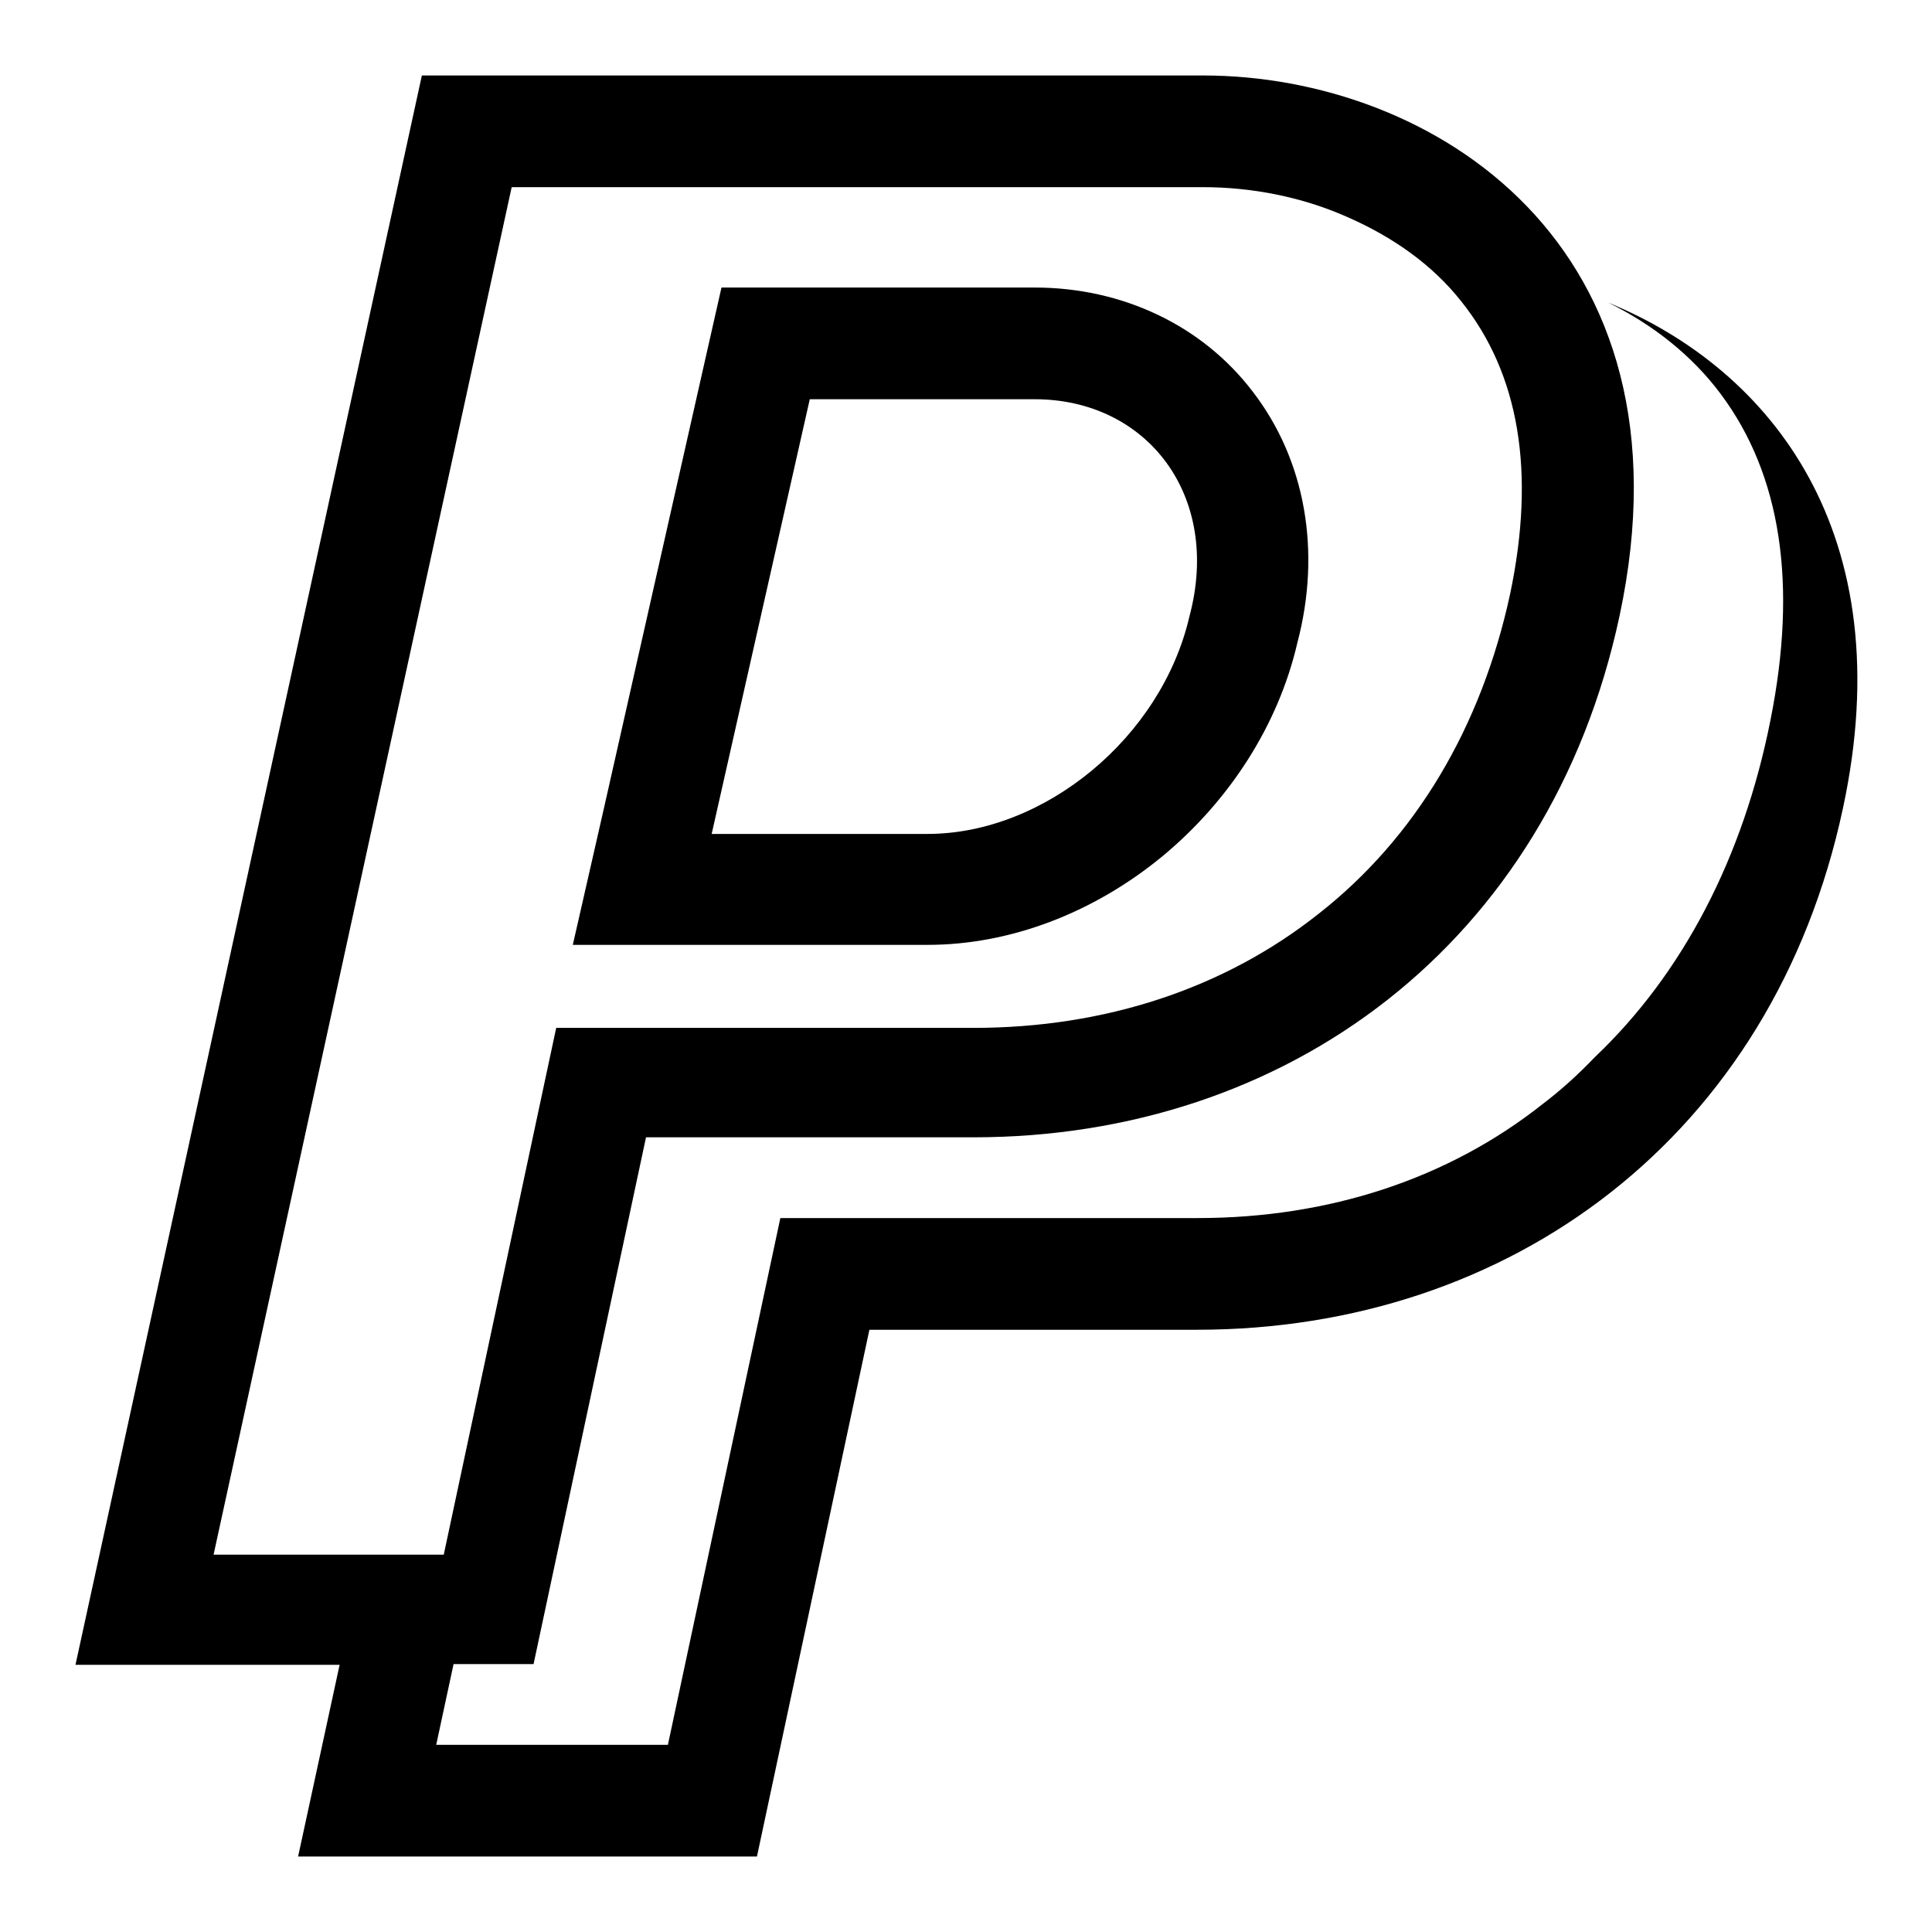 <?xml version="1.0" encoding="utf-8"?>
<!-- Svg Vector Icons : http://www.onlinewebfonts.com/icon -->
<!DOCTYPE svg PUBLIC "-//W3C//DTD SVG 1.1//EN" "http://www.w3.org/Graphics/SVG/1.1/DTD/svg11.dtd">
<svg version="1.1" xmlns="http://www.w3.org/2000/svg" xmlns:xlink="http://www.w3.org/1999/xlink" x="0px" y="0px" viewBox="0 0 256 256" enable-background="new 0 0 256 256" xml:space="preserve">
<g> <path fill="#000000" d="M159.4,24.8c6.5,0,13.1,1.3,19,3.9c6.2,2.7,11.4,6.4,15.2,11.2c7.7,9.6,9.9,22.6,6.5,38.8 c-3.8,17.6-12.5,32.3-25.4,42.4c-12.5,9.9-28.3,15.1-45.7,15.1H85.7H73.7l-2.5,11.7l-12.4,58.1H48.3H45H28.3L67.8,24.8H159.4  M75.9,125.2h18.5h28.5c10.9,0,22-4.2,31.2-11.8c8.9-7.4,15.3-17.4,17.8-28.2c3.2-12.1,1.1-24.2-5.9-33.3 c-6.7-8.8-17.3-13.8-28.9-13.8h-29.8H95.6L93,49.6l-13,57.6L75.9,125.2 M159.4,10H55.9L10,220.6h35L39.5,246h60.8l14.9-69.8h43.4 c41.5,0,76.3-25.6,85.6-69.1c7.8-36.3-9.4-58.1-31.1-67c5.9,2.9,11.1,7,14.9,12.1c8,10.7,10.2,25.2,6.6,43.2 c-3.6,18.2-11.6,33.6-23.3,44.7c-2.1,2.2-4.4,4.3-6.9,6.2c-12.5,9.9-28.3,15.1-45.7,15.1h-2.8h-52.5l-14.9,69.8H57.8l2.3-10.7h10.6 l14.9-69.8H129c41.5,0,76.3-25.6,85.6-69.1C225.1,32.4,189.8,10,159.4,10L159.4,10z M94.3,110.5l13-57.6h29.8 c14.9,0,24.8,12.8,20.5,28.8c-3.7,16-19.2,28.8-34.7,28.8H94.3L94.3,110.5z"/></g>
</svg>